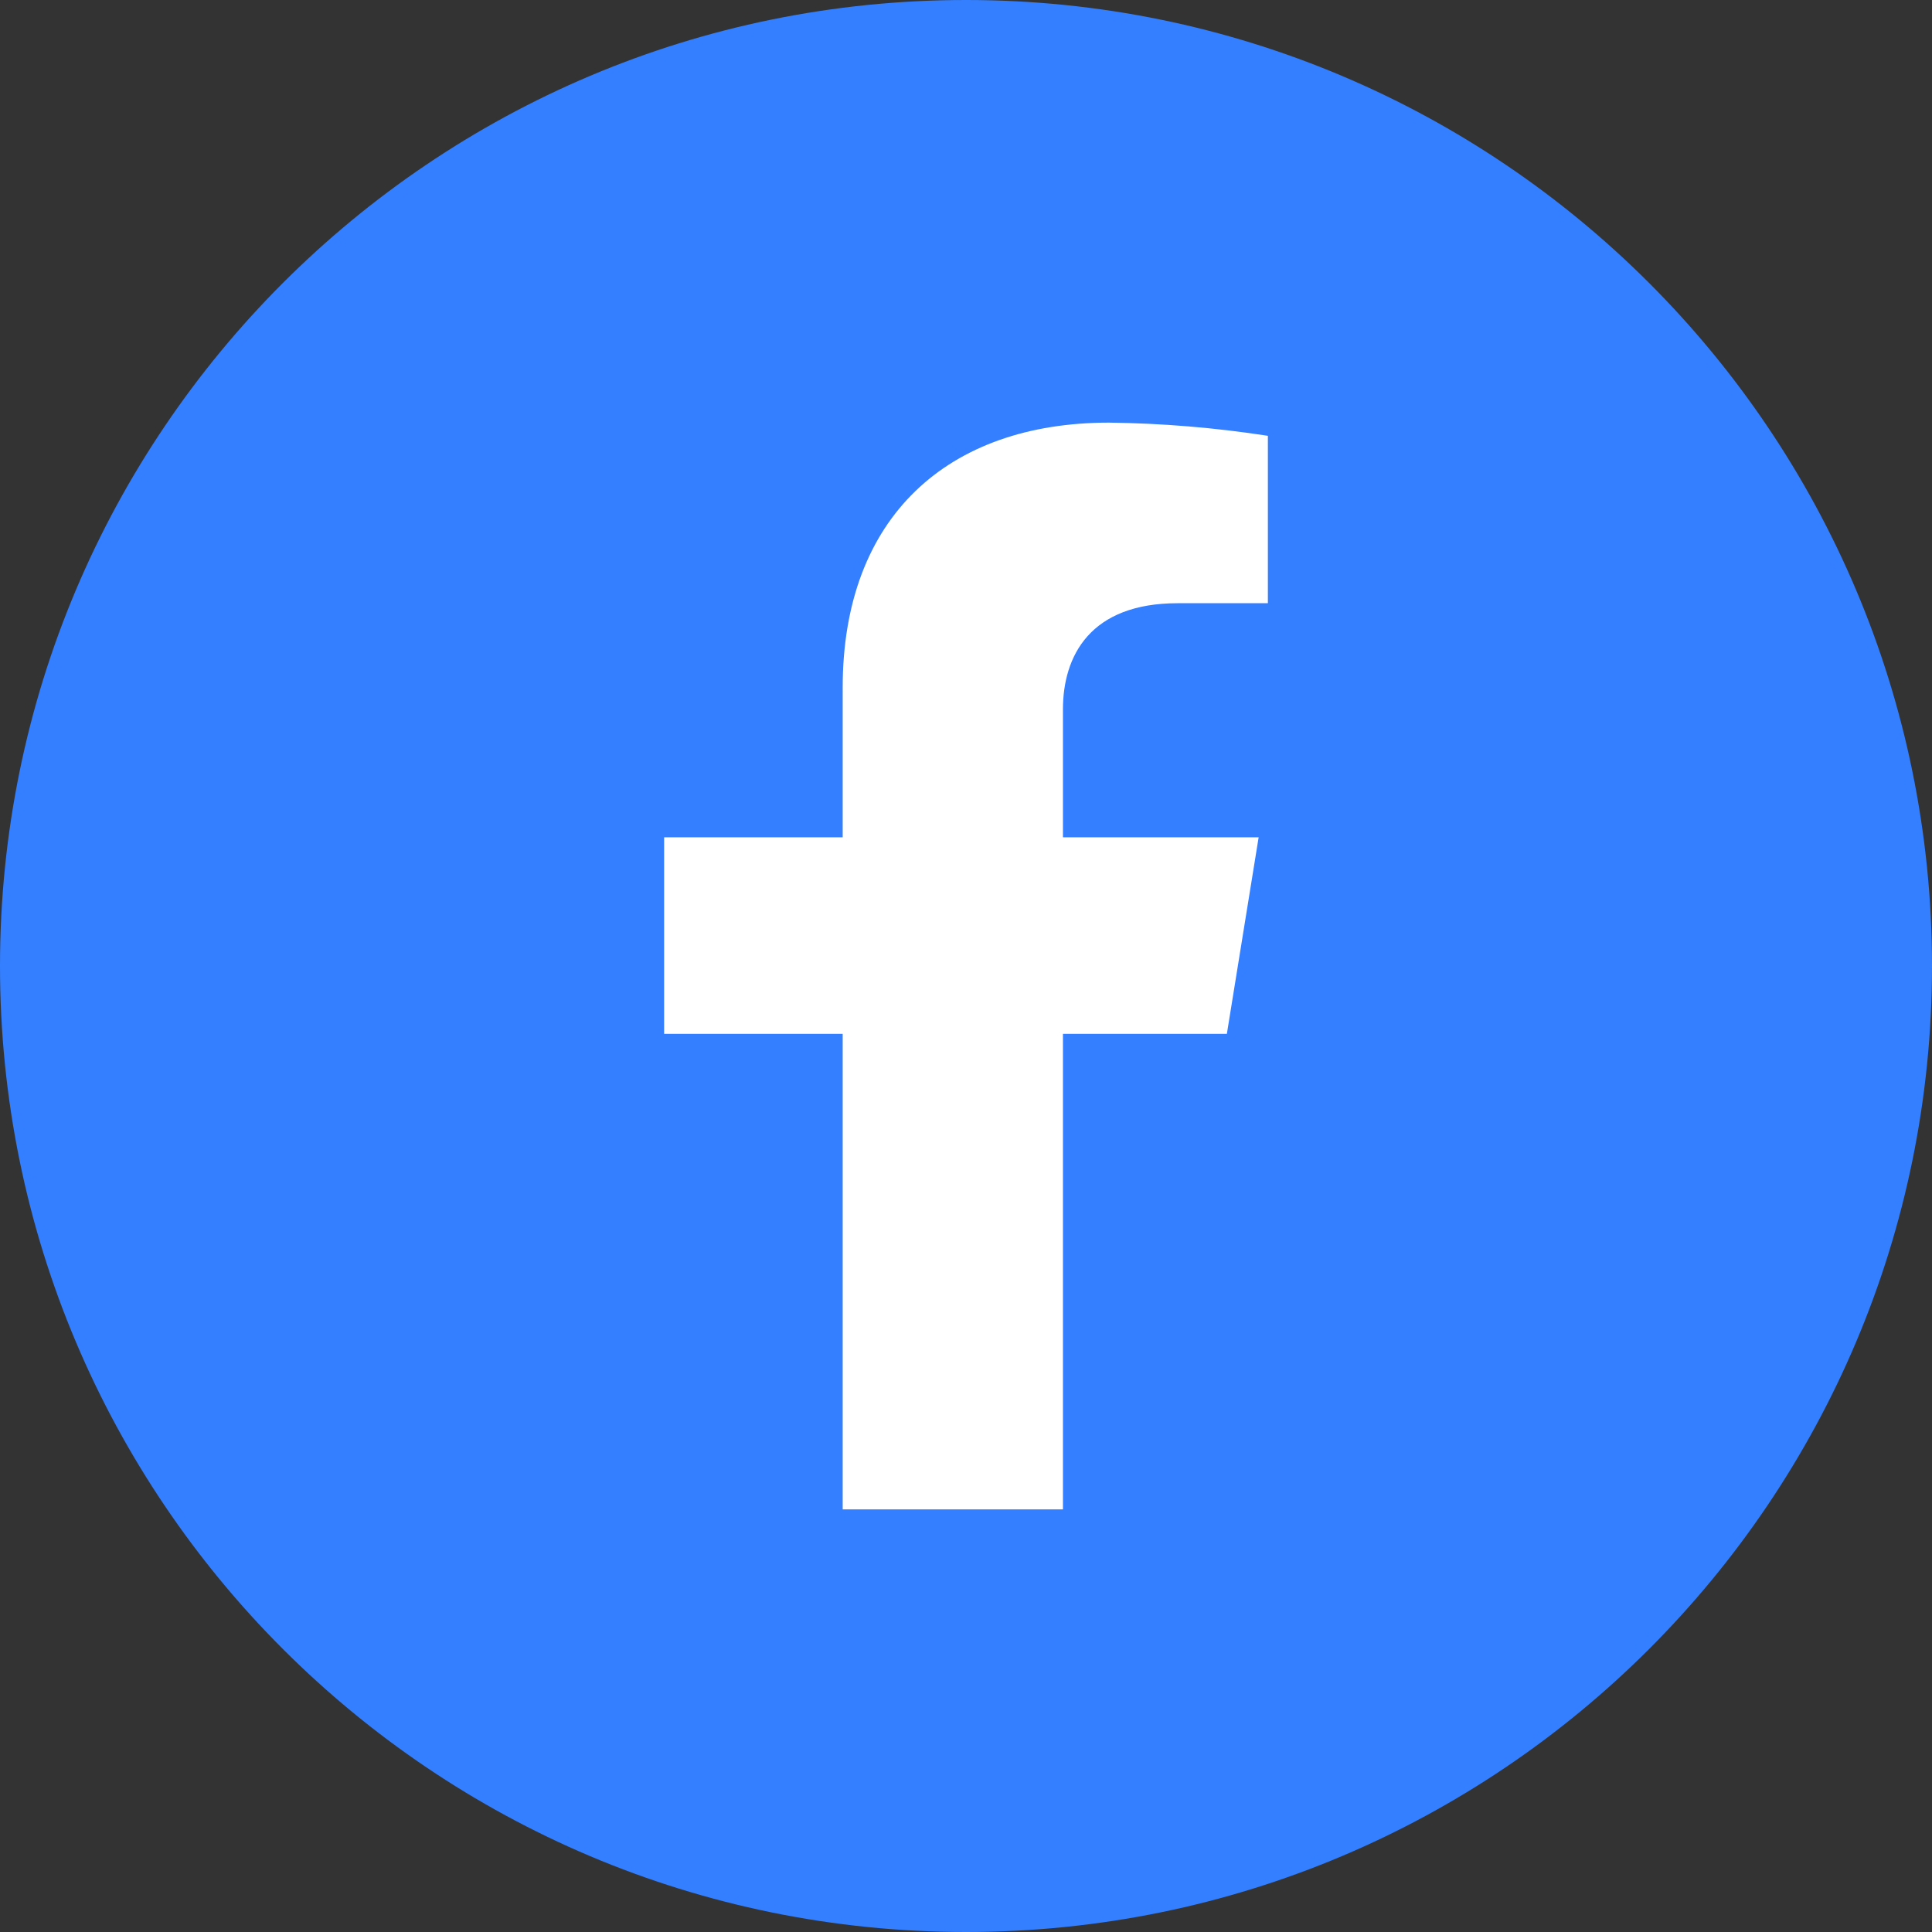 <svg width="40" height="40" viewBox="0 0 40 40" fill="none" xmlns="http://www.w3.org/2000/svg">
<rect x="0" y="0" width="40" height="40" fill="#333333" stroke="none"/>
<path d="M40 20C40 31.046 31.046 40 20 40C8.954 40 0 31.046 0 20C0 8.954 8.954 0 20 0C31.046 0 40 8.954 40 20Z" fill="#337FFF"/>
<path d="M25.401 21.405L26.059 17.335H22.007V14.69C22.007 13.577 22.572 12.489 24.382 12.489H26.25V9.023C25.162 8.855 24.062 8.763 22.96 8.75C19.625 8.75 17.447 10.702 17.447 14.232V17.335H13.75V21.405H17.447V31.25H22.007V21.405H25.401Z" fill="white"/>
</svg>
